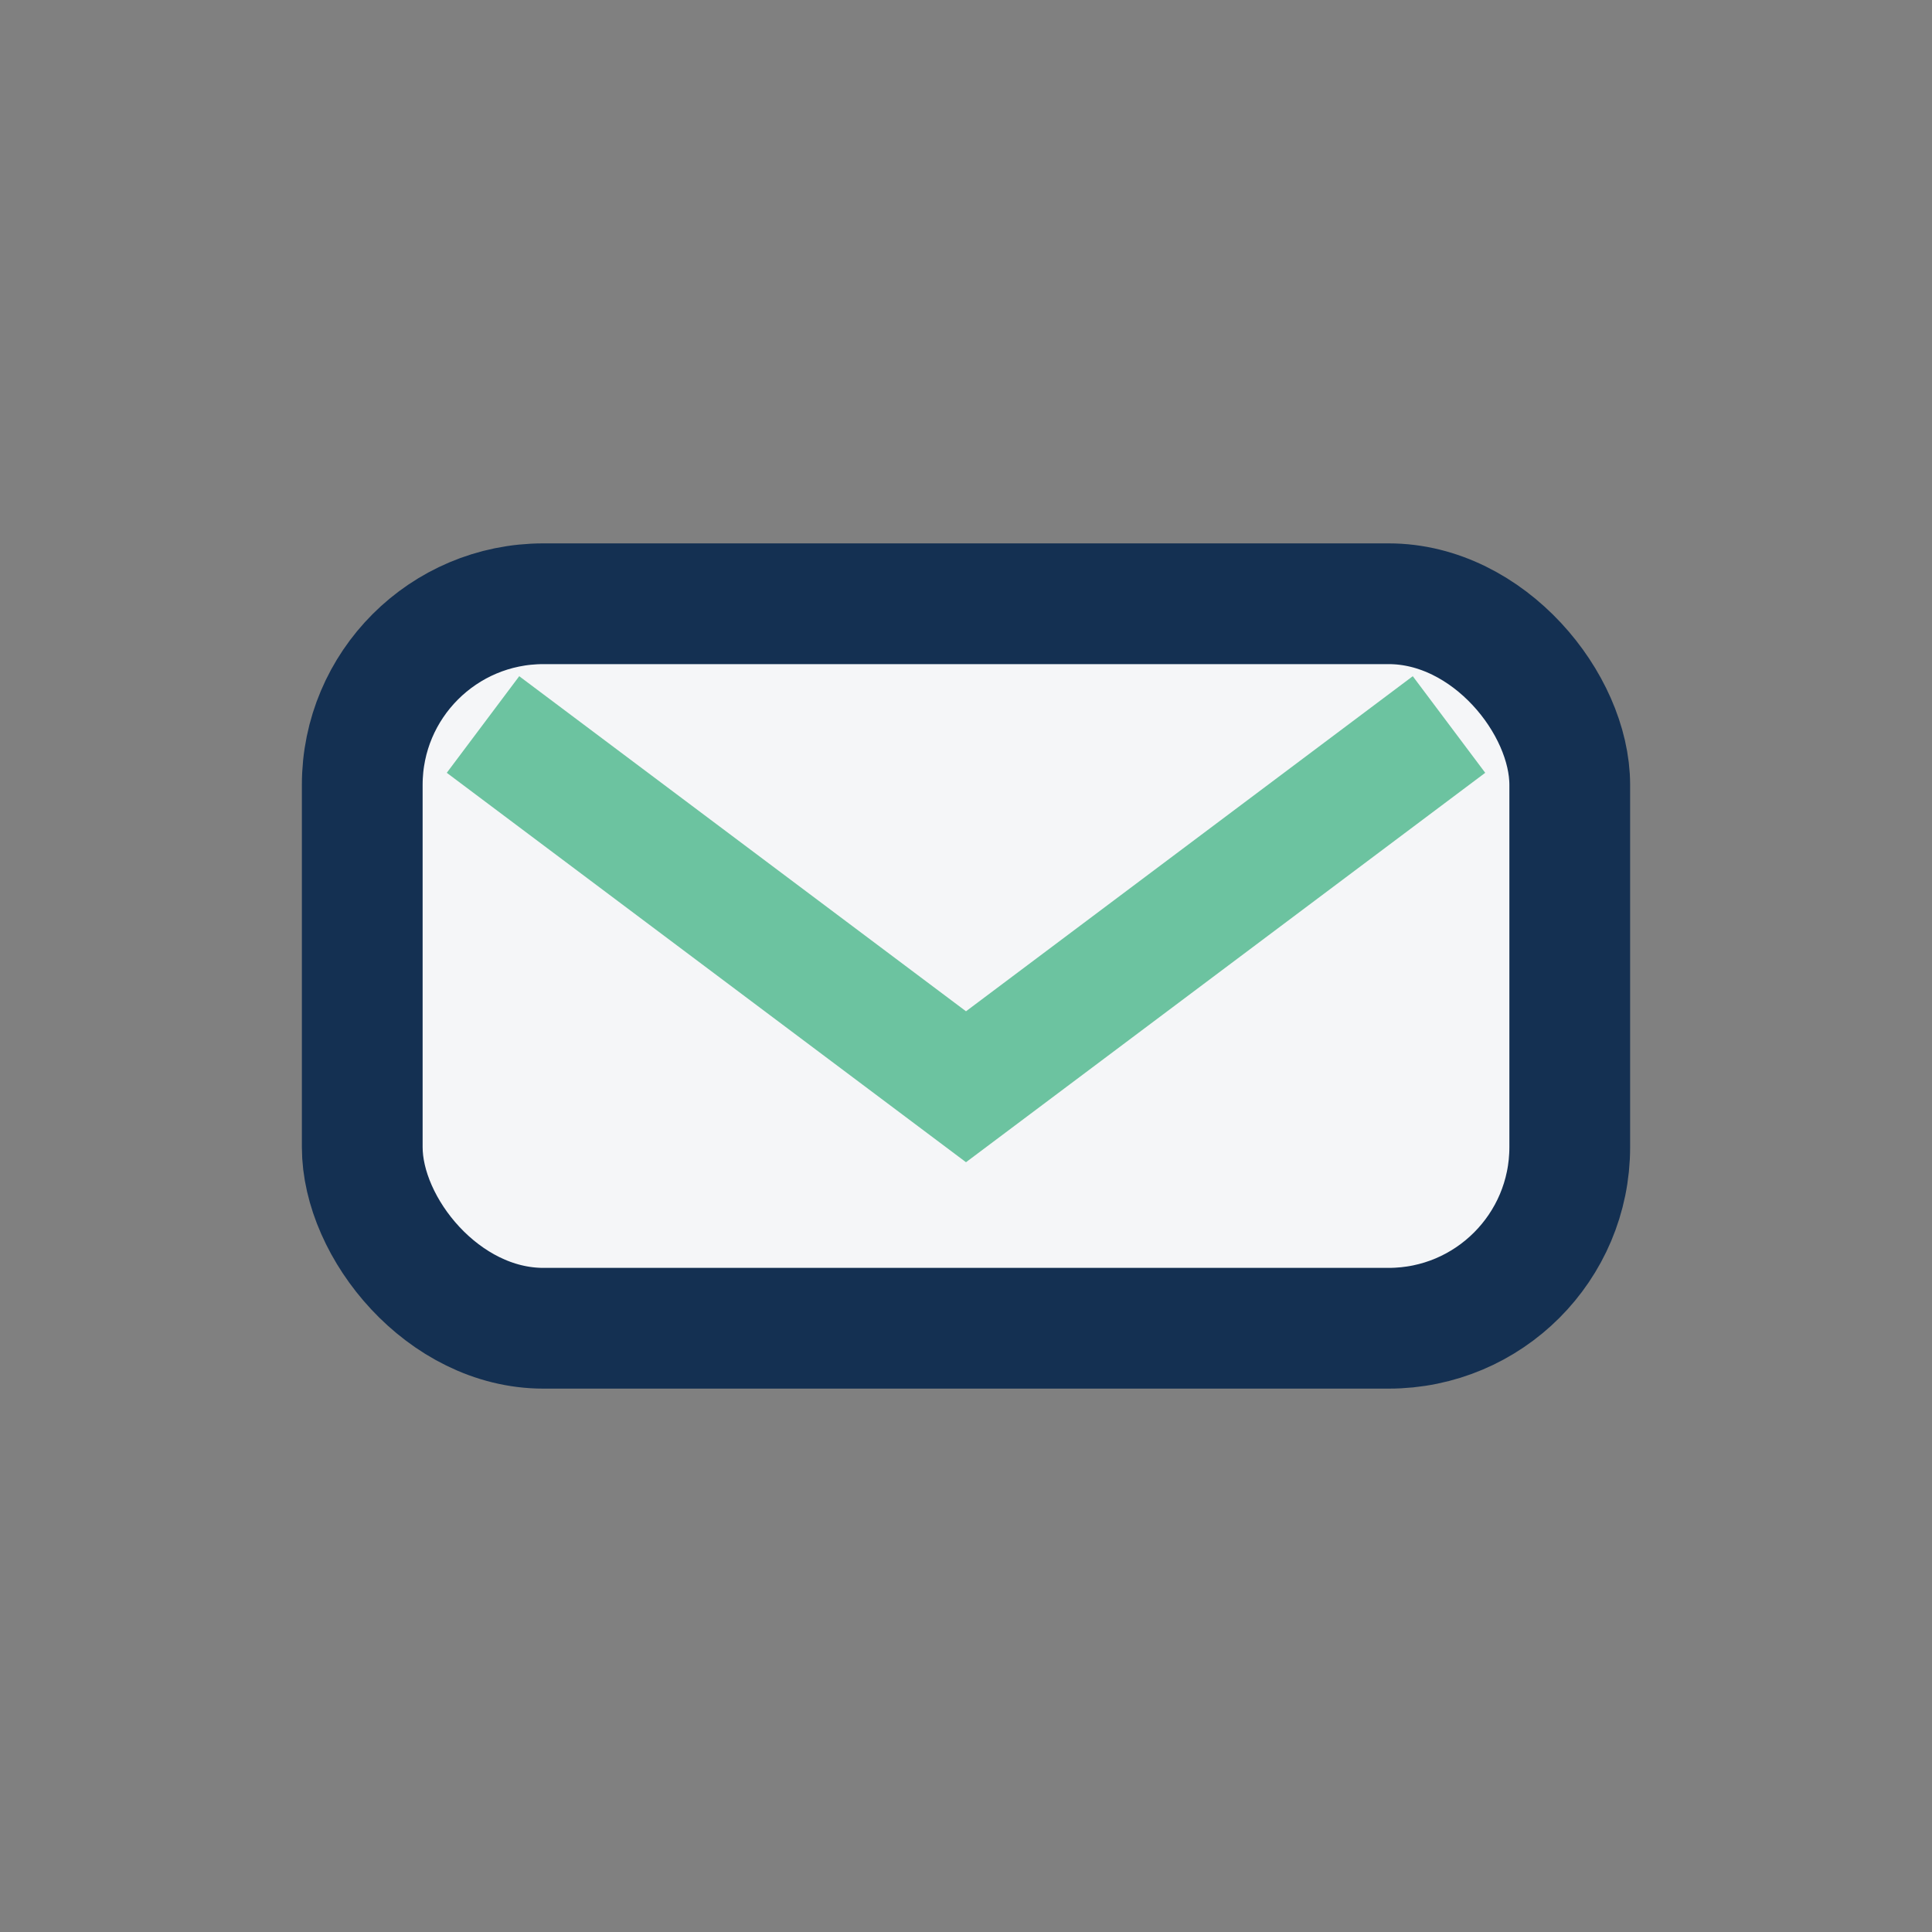 <?xml version="1.0" encoding="UTF-8"?>
<svg xmlns="http://www.w3.org/2000/svg" width="32" height="32" viewBox="0 0 32 32"><rect x="0" y="0" width="32" height="32" fill="#808080" stroke="none"/><rect x="6" y="10" width="20" height="12" rx="3" fill="#F5F6F8" stroke="#143052" stroke-width="2"/><path d="M8 12l8 6 8-6" fill="none" stroke="#6CC3A0" stroke-width="2"/></svg>